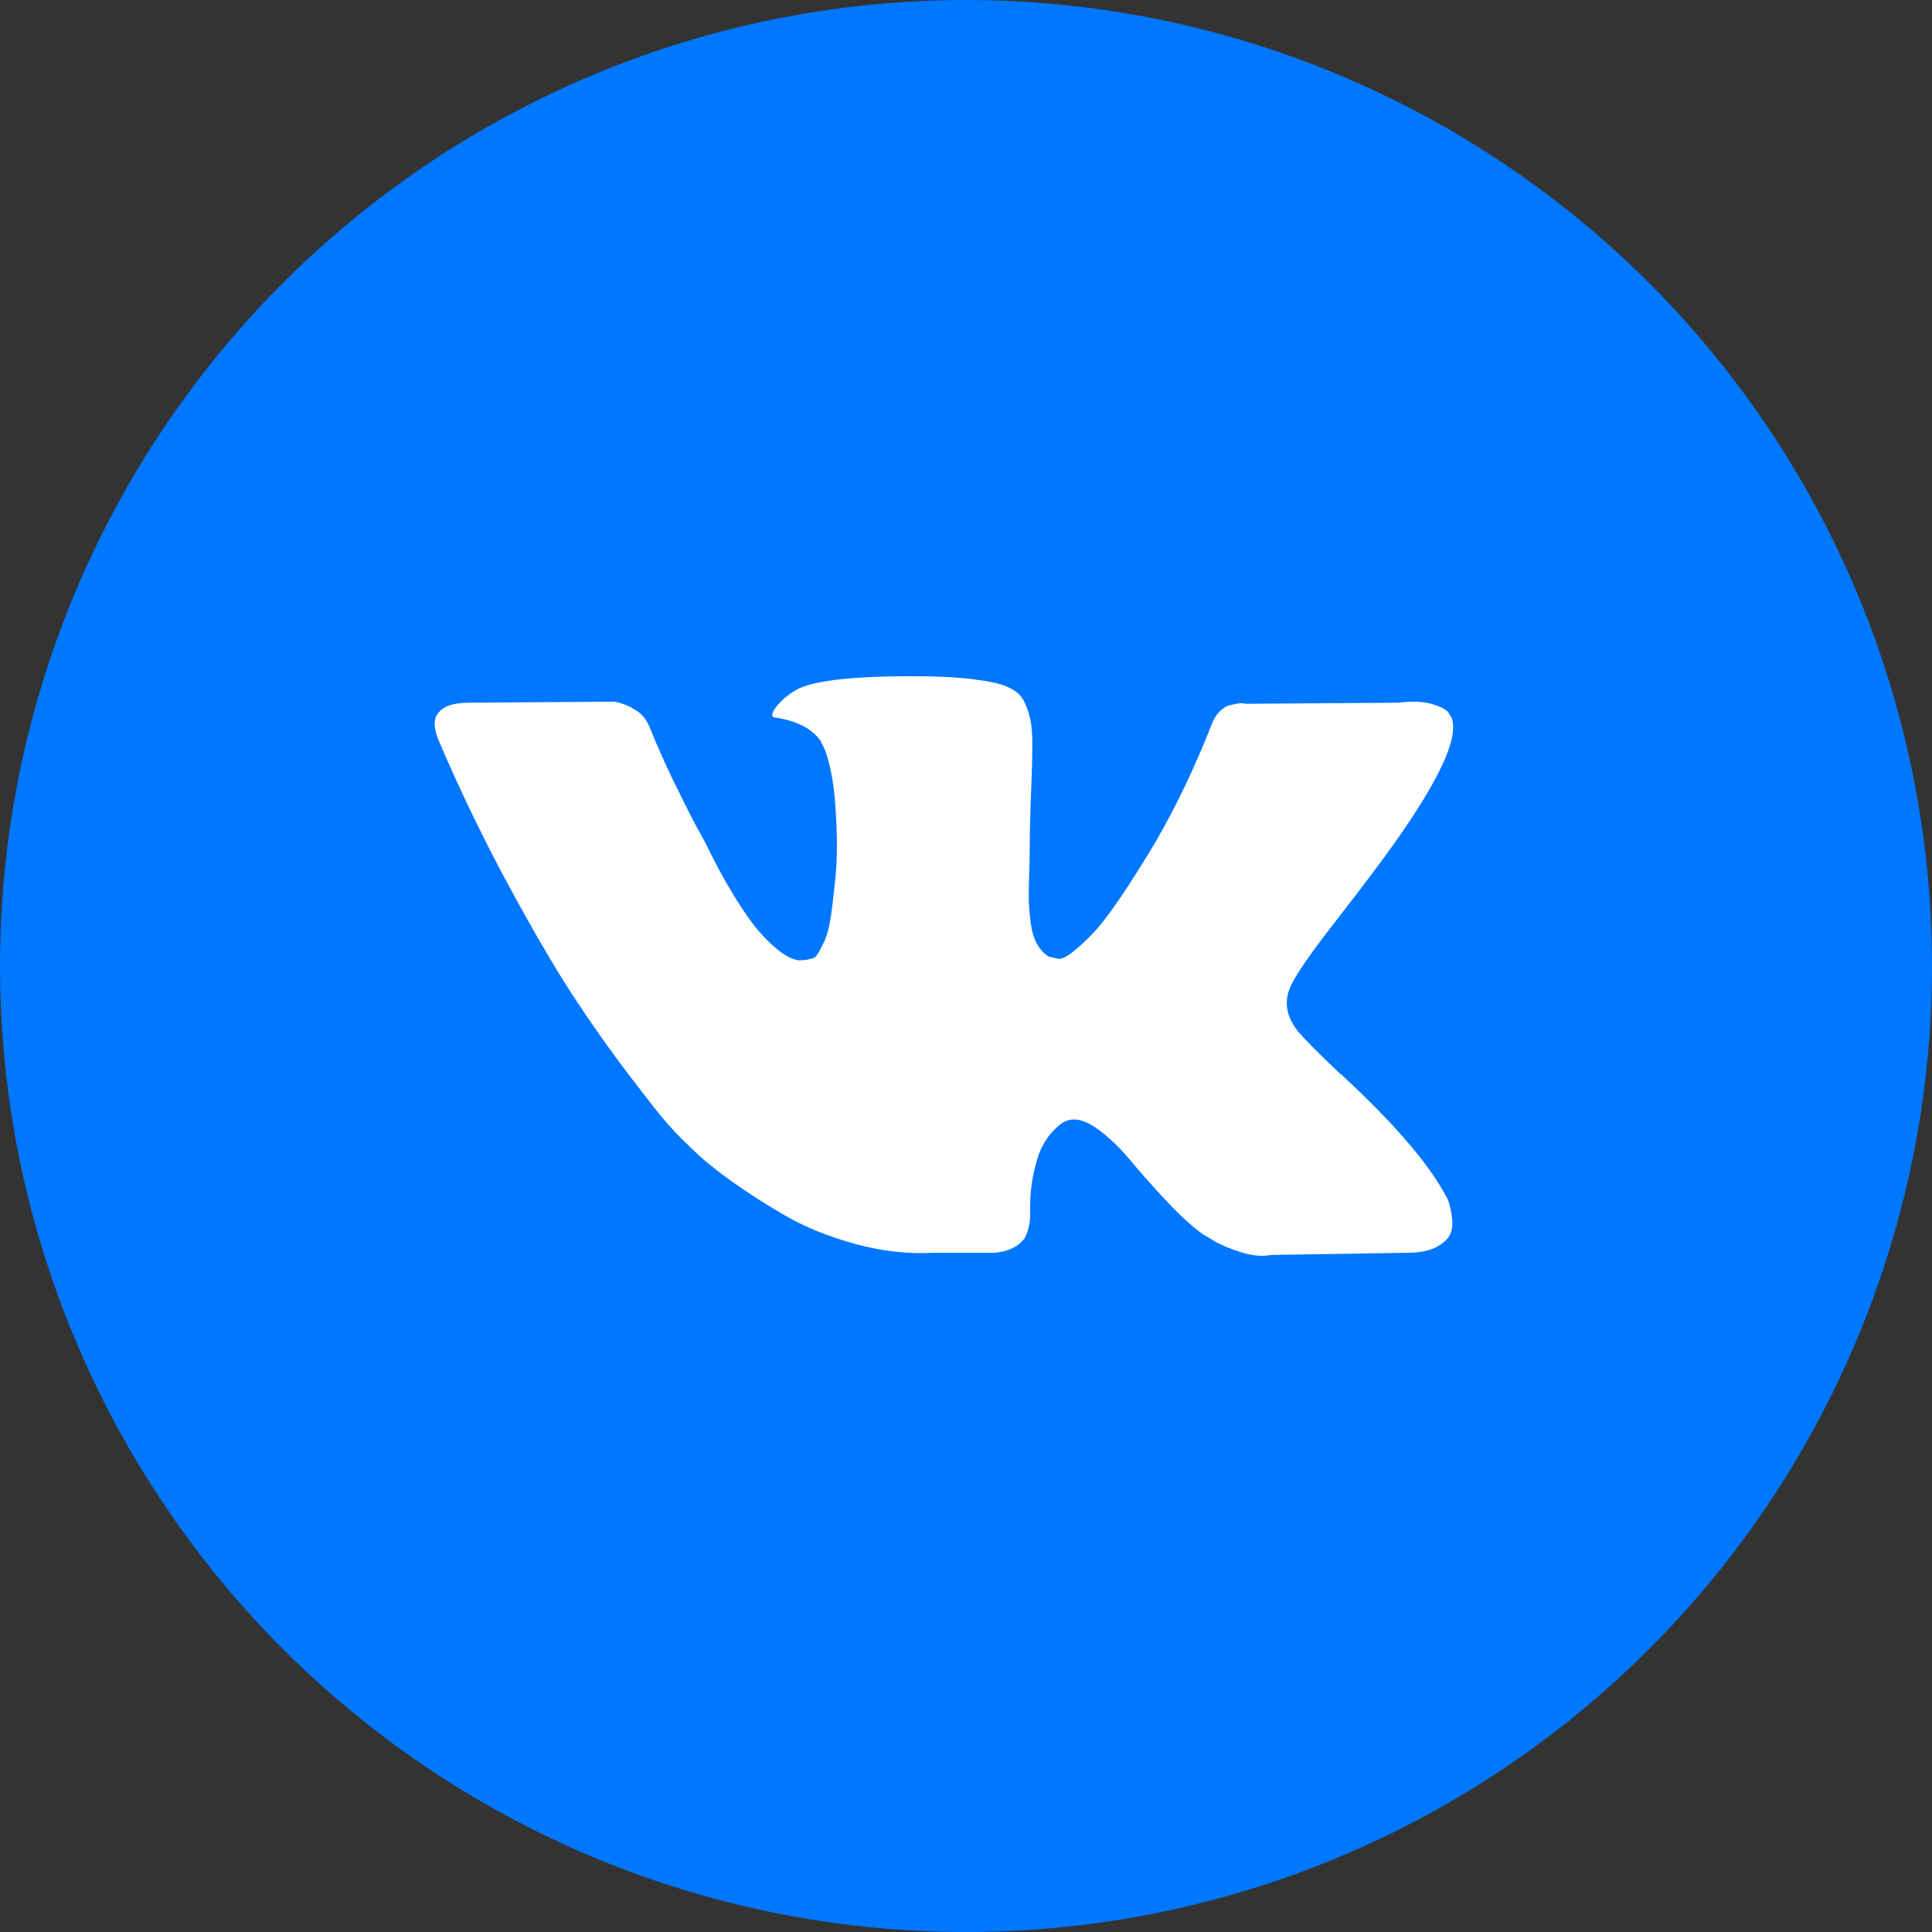 <?xml version="1.0" encoding="UTF-8"?> <svg xmlns="http://www.w3.org/2000/svg" width="40" height="40" viewBox="0 0 40 40" fill="none"><rect x="0" y="0" width="40" height="40" fill="#333333" stroke="none"/><circle cx="20" cy="20" r="20" fill="#0077FF"></circle><path d="M29.974 24.837C29.948 24.782 29.925 24.737 29.902 24.7C29.537 24.043 28.837 23.236 27.806 22.28L27.784 22.258L27.773 22.247L27.762 22.236H27.751C27.282 21.791 26.986 21.492 26.862 21.338C26.634 21.046 26.583 20.751 26.708 20.451C26.795 20.225 27.125 19.747 27.696 19.017C27.996 18.63 28.234 18.32 28.409 18.086C29.675 16.407 30.224 15.334 30.056 14.867L29.991 14.757C29.947 14.692 29.833 14.632 29.651 14.577C29.467 14.522 29.233 14.513 28.948 14.549L25.786 14.571C25.735 14.553 25.662 14.555 25.566 14.577C25.471 14.599 25.424 14.61 25.424 14.61L25.369 14.637L25.325 14.67C25.288 14.692 25.248 14.73 25.204 14.785C25.16 14.839 25.124 14.903 25.095 14.976C24.75 15.86 24.359 16.681 23.92 17.44C23.649 17.893 23.4 18.285 23.173 18.618C22.946 18.95 22.756 19.194 22.602 19.351C22.448 19.508 22.31 19.634 22.185 19.729C22.061 19.824 21.965 19.864 21.9 19.849C21.834 19.835 21.772 19.82 21.713 19.806C21.61 19.74 21.528 19.65 21.466 19.537C21.404 19.424 21.362 19.282 21.34 19.11C21.318 18.939 21.305 18.791 21.301 18.667C21.298 18.543 21.299 18.367 21.307 18.141C21.314 17.915 21.318 17.761 21.318 17.681C21.318 17.404 21.323 17.102 21.334 16.778C21.345 16.453 21.354 16.195 21.362 16.006C21.369 15.816 21.373 15.615 21.373 15.403C21.373 15.192 21.36 15.025 21.334 14.905C21.309 14.785 21.27 14.668 21.219 14.555C21.168 14.441 21.093 14.354 20.994 14.292C20.895 14.23 20.773 14.18 20.626 14.144C20.238 14.056 19.744 14.009 19.144 14.002C17.783 13.987 16.908 14.075 16.52 14.264C16.367 14.345 16.227 14.454 16.103 14.593C15.971 14.754 15.953 14.841 16.048 14.856C16.487 14.921 16.798 15.078 16.981 15.326L17.047 15.458C17.099 15.553 17.15 15.721 17.201 15.962C17.252 16.203 17.285 16.469 17.3 16.761C17.336 17.294 17.336 17.75 17.3 18.13C17.263 18.51 17.229 18.805 17.195 19.017C17.162 19.229 17.113 19.4 17.047 19.532C16.981 19.663 16.937 19.743 16.915 19.772C16.893 19.802 16.875 19.82 16.861 19.827C16.765 19.863 16.667 19.882 16.564 19.882C16.462 19.882 16.337 19.831 16.191 19.729C16.045 19.626 15.893 19.486 15.735 19.307C15.578 19.128 15.4 18.878 15.203 18.557C15.005 18.236 14.8 17.856 14.588 17.418L14.412 17.1C14.303 16.896 14.153 16.599 13.962 16.208C13.772 15.817 13.604 15.439 13.457 15.074C13.399 14.921 13.311 14.804 13.194 14.724L13.139 14.691C13.102 14.662 13.044 14.631 12.963 14.598C12.883 14.565 12.799 14.541 12.711 14.527L9.703 14.549C9.395 14.549 9.187 14.618 9.077 14.757L9.033 14.822C9.011 14.859 9 14.917 9 14.998C9 15.078 9.022 15.177 9.066 15.293C9.505 16.323 9.983 17.316 10.498 18.272C11.014 19.228 11.463 19.999 11.843 20.582C12.224 21.167 12.612 21.718 13.007 22.236C13.402 22.754 13.664 23.087 13.792 23.233C13.92 23.379 14.021 23.488 14.094 23.561L14.368 23.824C14.544 23.999 14.802 24.209 15.142 24.453C15.483 24.698 15.86 24.939 16.273 25.177C16.687 25.414 17.168 25.607 17.717 25.757C18.266 25.906 18.8 25.966 19.32 25.938H20.582C20.838 25.916 21.032 25.835 21.164 25.697L21.208 25.642C21.237 25.598 21.265 25.53 21.29 25.439C21.316 25.348 21.329 25.247 21.329 25.138C21.321 24.824 21.345 24.541 21.4 24.29C21.454 24.038 21.517 23.848 21.587 23.72C21.656 23.593 21.735 23.485 21.823 23.397C21.91 23.31 21.973 23.257 22.01 23.238C22.046 23.22 22.075 23.208 22.097 23.2C22.273 23.142 22.479 23.198 22.718 23.37C22.955 23.542 23.179 23.753 23.387 24.005C23.596 24.257 23.846 24.54 24.139 24.854C24.432 25.168 24.688 25.401 24.908 25.555L25.127 25.686C25.274 25.774 25.464 25.854 25.698 25.927C25.932 26 26.137 26.018 26.313 25.982L29.123 25.938C29.401 25.938 29.618 25.892 29.771 25.801C29.925 25.71 30.016 25.609 30.046 25.5C30.075 25.39 30.076 25.266 30.051 25.127C30.025 24.989 29.999 24.892 29.974 24.837Z" fill="white"></path></svg> 